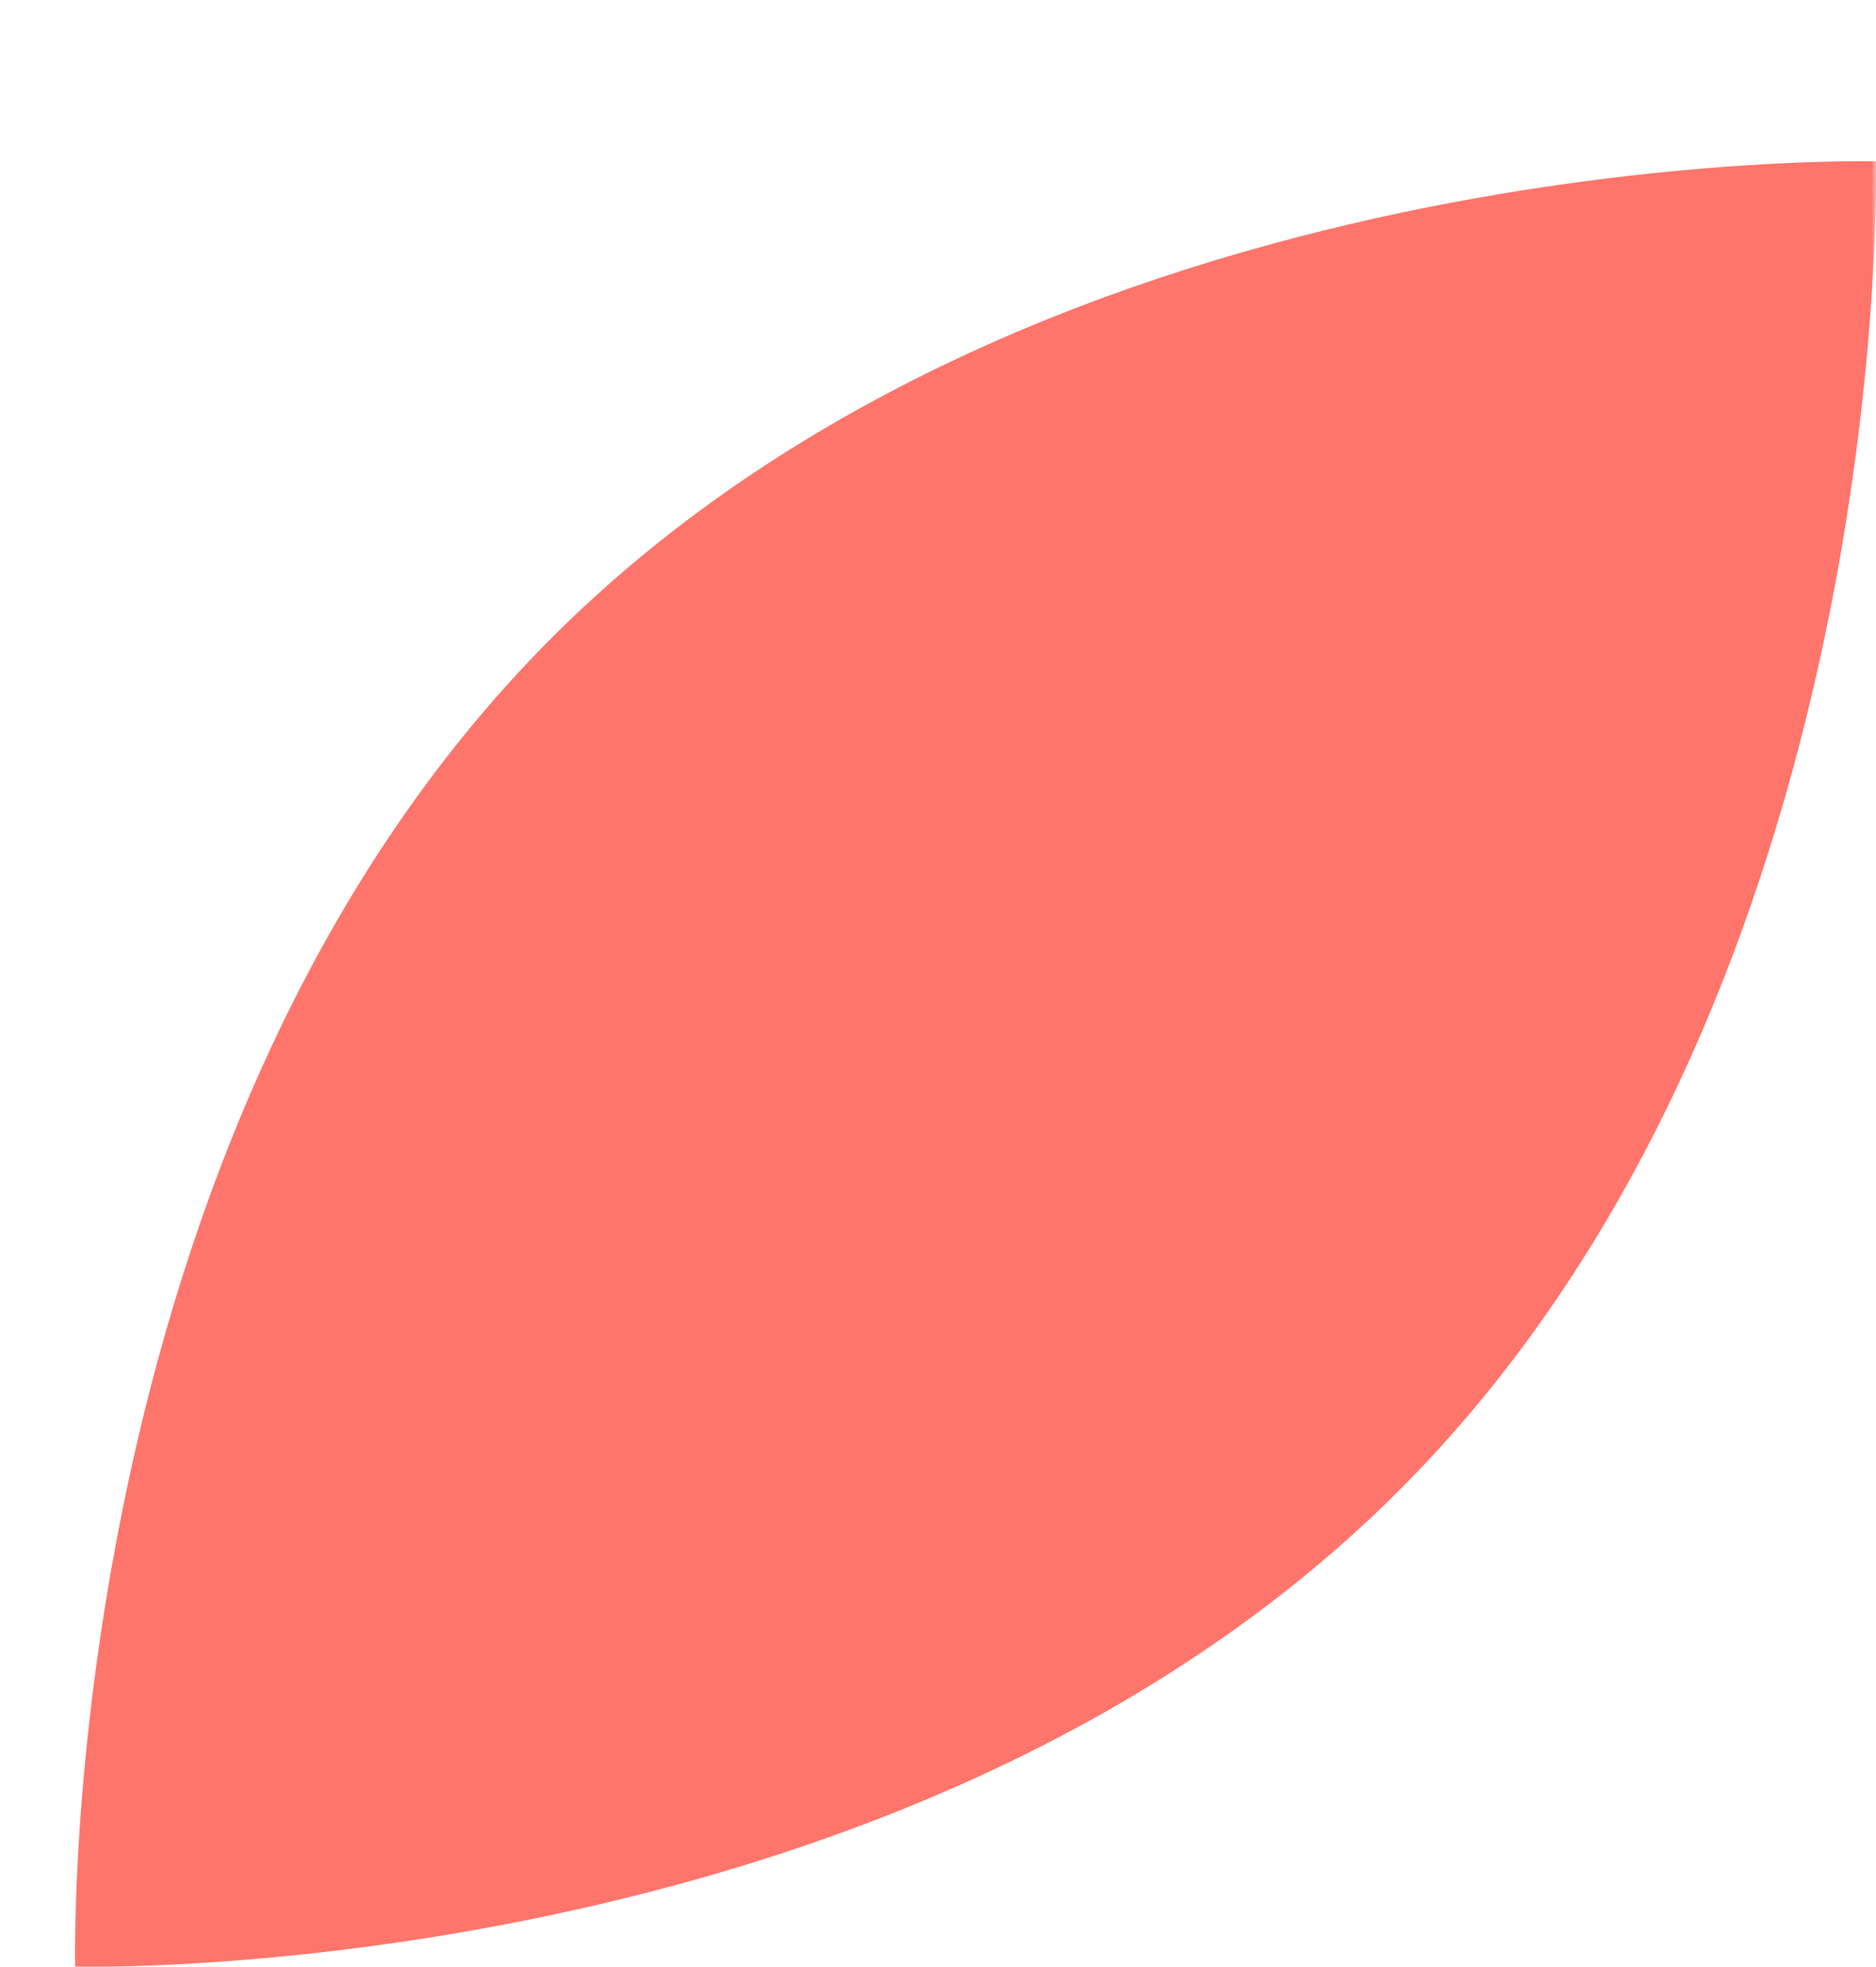 <?xml version="1.0" encoding="UTF-8"?> <svg xmlns="http://www.w3.org/2000/svg" width="207" height="217" viewBox="0 0 207 217" fill="none"><g clip-path="url(#clip0_742_11383)"><mask id="mask0_742_11383" style="mask-type:alpha" maskUnits="userSpaceOnUse" x="-225" y="0" width="432" height="445"><path d="M195.172 0H-212.914C-219.446 0 -224.742 5.309 -224.742 11.858V432.814C-224.742 439.363 -219.446 444.672 -212.914 444.672H195.172C201.705 444.672 207.001 439.363 207.001 432.814V11.858C207.001 5.309 201.705 0 195.172 0Z" fill="#FAFAFA"></path></mask><g mask="url(#mask0_742_11383)"><path d="M206.987 17.802C206.987 17.802 209.342 109.341 154.475 164.344C99.608 219.348 8.296 216.986 8.296 216.986C8.296 216.986 5.94 125.447 60.807 70.444C115.674 15.44 206.987 17.802 206.987 17.802Z" fill="#FF756B"></path></g></g><defs><clipPath id="clip0_742_11383"><rect width="207" height="217" fill="white"></rect></clipPath></defs></svg> 